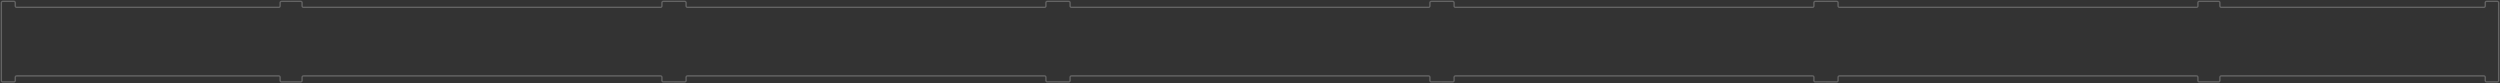 <svg width="1862" height="62" viewBox="0 0 1862 62" fill="none" xmlns="http://www.w3.org/2000/svg">
<rect x="0" y="0" width="1862" height="62" fill="#333333" stroke="none"/>
<path opacity="0.25" d="M215.999 61H209.634C209.082 61 208.634 60.552 208.634 60V57.532C208.634 56.98 208.187 56.532 207.634 56.532H12.363C11.811 56.532 11.363 56.98 11.363 57.532V60C11.363 60.552 10.916 61 10.363 61H2C1.448 61 1 60.552 1 60V2C1 1.448 1.448 1 2 1H10.363C10.916 1 11.363 1.448 11.363 2V4.468C11.363 5.02 11.811 5.468 12.363 5.468H207.635C208.187 5.468 208.635 5.02 208.635 4.468V2C208.635 1.448 209.082 1 209.635 1H215.999" stroke="#FAFAFA"/>
<path opacity="0.25" d="M1646 61H1652.37C1652.92 61 1653.37 60.552 1653.37 60V57.532C1653.37 56.98 1653.81 56.532 1654.37 56.532H1850C1850.55 56.532 1851 56.98 1851 57.532V60C1851 60.552 1851.45 61 1852 61H1860C1860.55 61 1861 60.552 1861 60V2C1861 1.448 1860.55 1 1860 1H1852C1851.45 1 1851 1.448 1851 2L1851 4.468C1851 5.02 1850.55 5.468 1850 5.468H1654.37C1653.81 5.468 1653.37 5.02 1653.37 4.468V2C1653.37 1.448 1652.92 1 1652.37 1H1646" stroke="#FAFAFA"/>
<path opacity="0.25" d="M216.003 61H224C224.552 61 225 60.552 225 60V57.532C225 56.98 225.447 56.532 226 56.532H492.003C492.556 56.532 493.003 56.98 493.003 57.532V59.987C493.003 60.539 493.451 60.987 494.003 60.987H502M216 1H223.997C224.549 1 224.997 1.448 224.997 2V4.468C224.997 5.02 225.445 5.468 225.997 5.468H492C492.552 5.468 493 5.02 493 4.468V2C493 1.448 493.448 1 494 1H501.997" stroke="#FAFAFA"/>
<path opacity="0.25" d="M502.003 61H510C510.552 61 511 60.552 511 60V57.532C511 56.98 511.447 56.532 512 56.532H778.003C778.556 56.532 779.003 56.98 779.003 57.532V59.987C779.003 60.539 779.451 60.987 780.003 60.987H788M502 1H509.997C510.549 1 510.997 1.448 510.997 2V4.468C510.997 5.02 511.445 5.468 511.997 5.468H778C778.552 5.468 779 5.02 779 4.468V2C779 1.448 779.448 1 780 1H787.997" stroke="#FAFAFA"/>
<path opacity="0.25" d="M1074 61H1082C1082.55 61 1083 60.552 1083 60V57.532C1083 56.98 1083.45 56.532 1084 56.532H1350C1350.56 56.532 1351 56.98 1351 57.532V59.987C1351 60.539 1351.45 60.987 1352 60.987H1360M1074 1H1082C1082.55 1 1083 1.448 1083 2V4.468C1083 5.02 1083.44 5.468 1084 5.468H1350C1350.55 5.468 1351 5.02 1351 4.468V2C1351 1.448 1351.45 1 1352 1H1360" stroke="#FAFAFA"/>
<path opacity="0.25" d="M788.003 61H796C796.552 61 797 60.552 797 60V57.532C797 56.98 797.447 56.532 798 56.532H1064C1064.56 56.532 1065 56.98 1065 57.532V59.987C1065 60.539 1065.45 60.987 1066 60.987H1074M788 1H795.997C796.549 1 796.997 1.448 796.997 2V4.468C796.997 5.02 797.445 5.468 797.997 5.468H1064C1064.55 5.468 1065 5.02 1065 4.468V2C1065 1.448 1065.45 1 1066 1H1074" stroke="#FAFAFA"/>
<path opacity="0.25" d="M1360 61H1368C1368.55 61 1369 60.552 1369 60V57.532C1369 56.98 1369.45 56.532 1370 56.532H1636C1636.56 56.532 1637 56.98 1637 57.532V59.987C1637 60.539 1637.45 60.987 1638 60.987H1646M1360 1H1368C1368.55 1 1369 1.448 1369 2V4.468C1369 5.02 1369.44 5.468 1370 5.468H1636C1636.55 5.468 1637 5.02 1637 4.468V2C1637 1.448 1637.45 1 1638 1H1646" stroke="#FAFAFA"/>
</svg>
